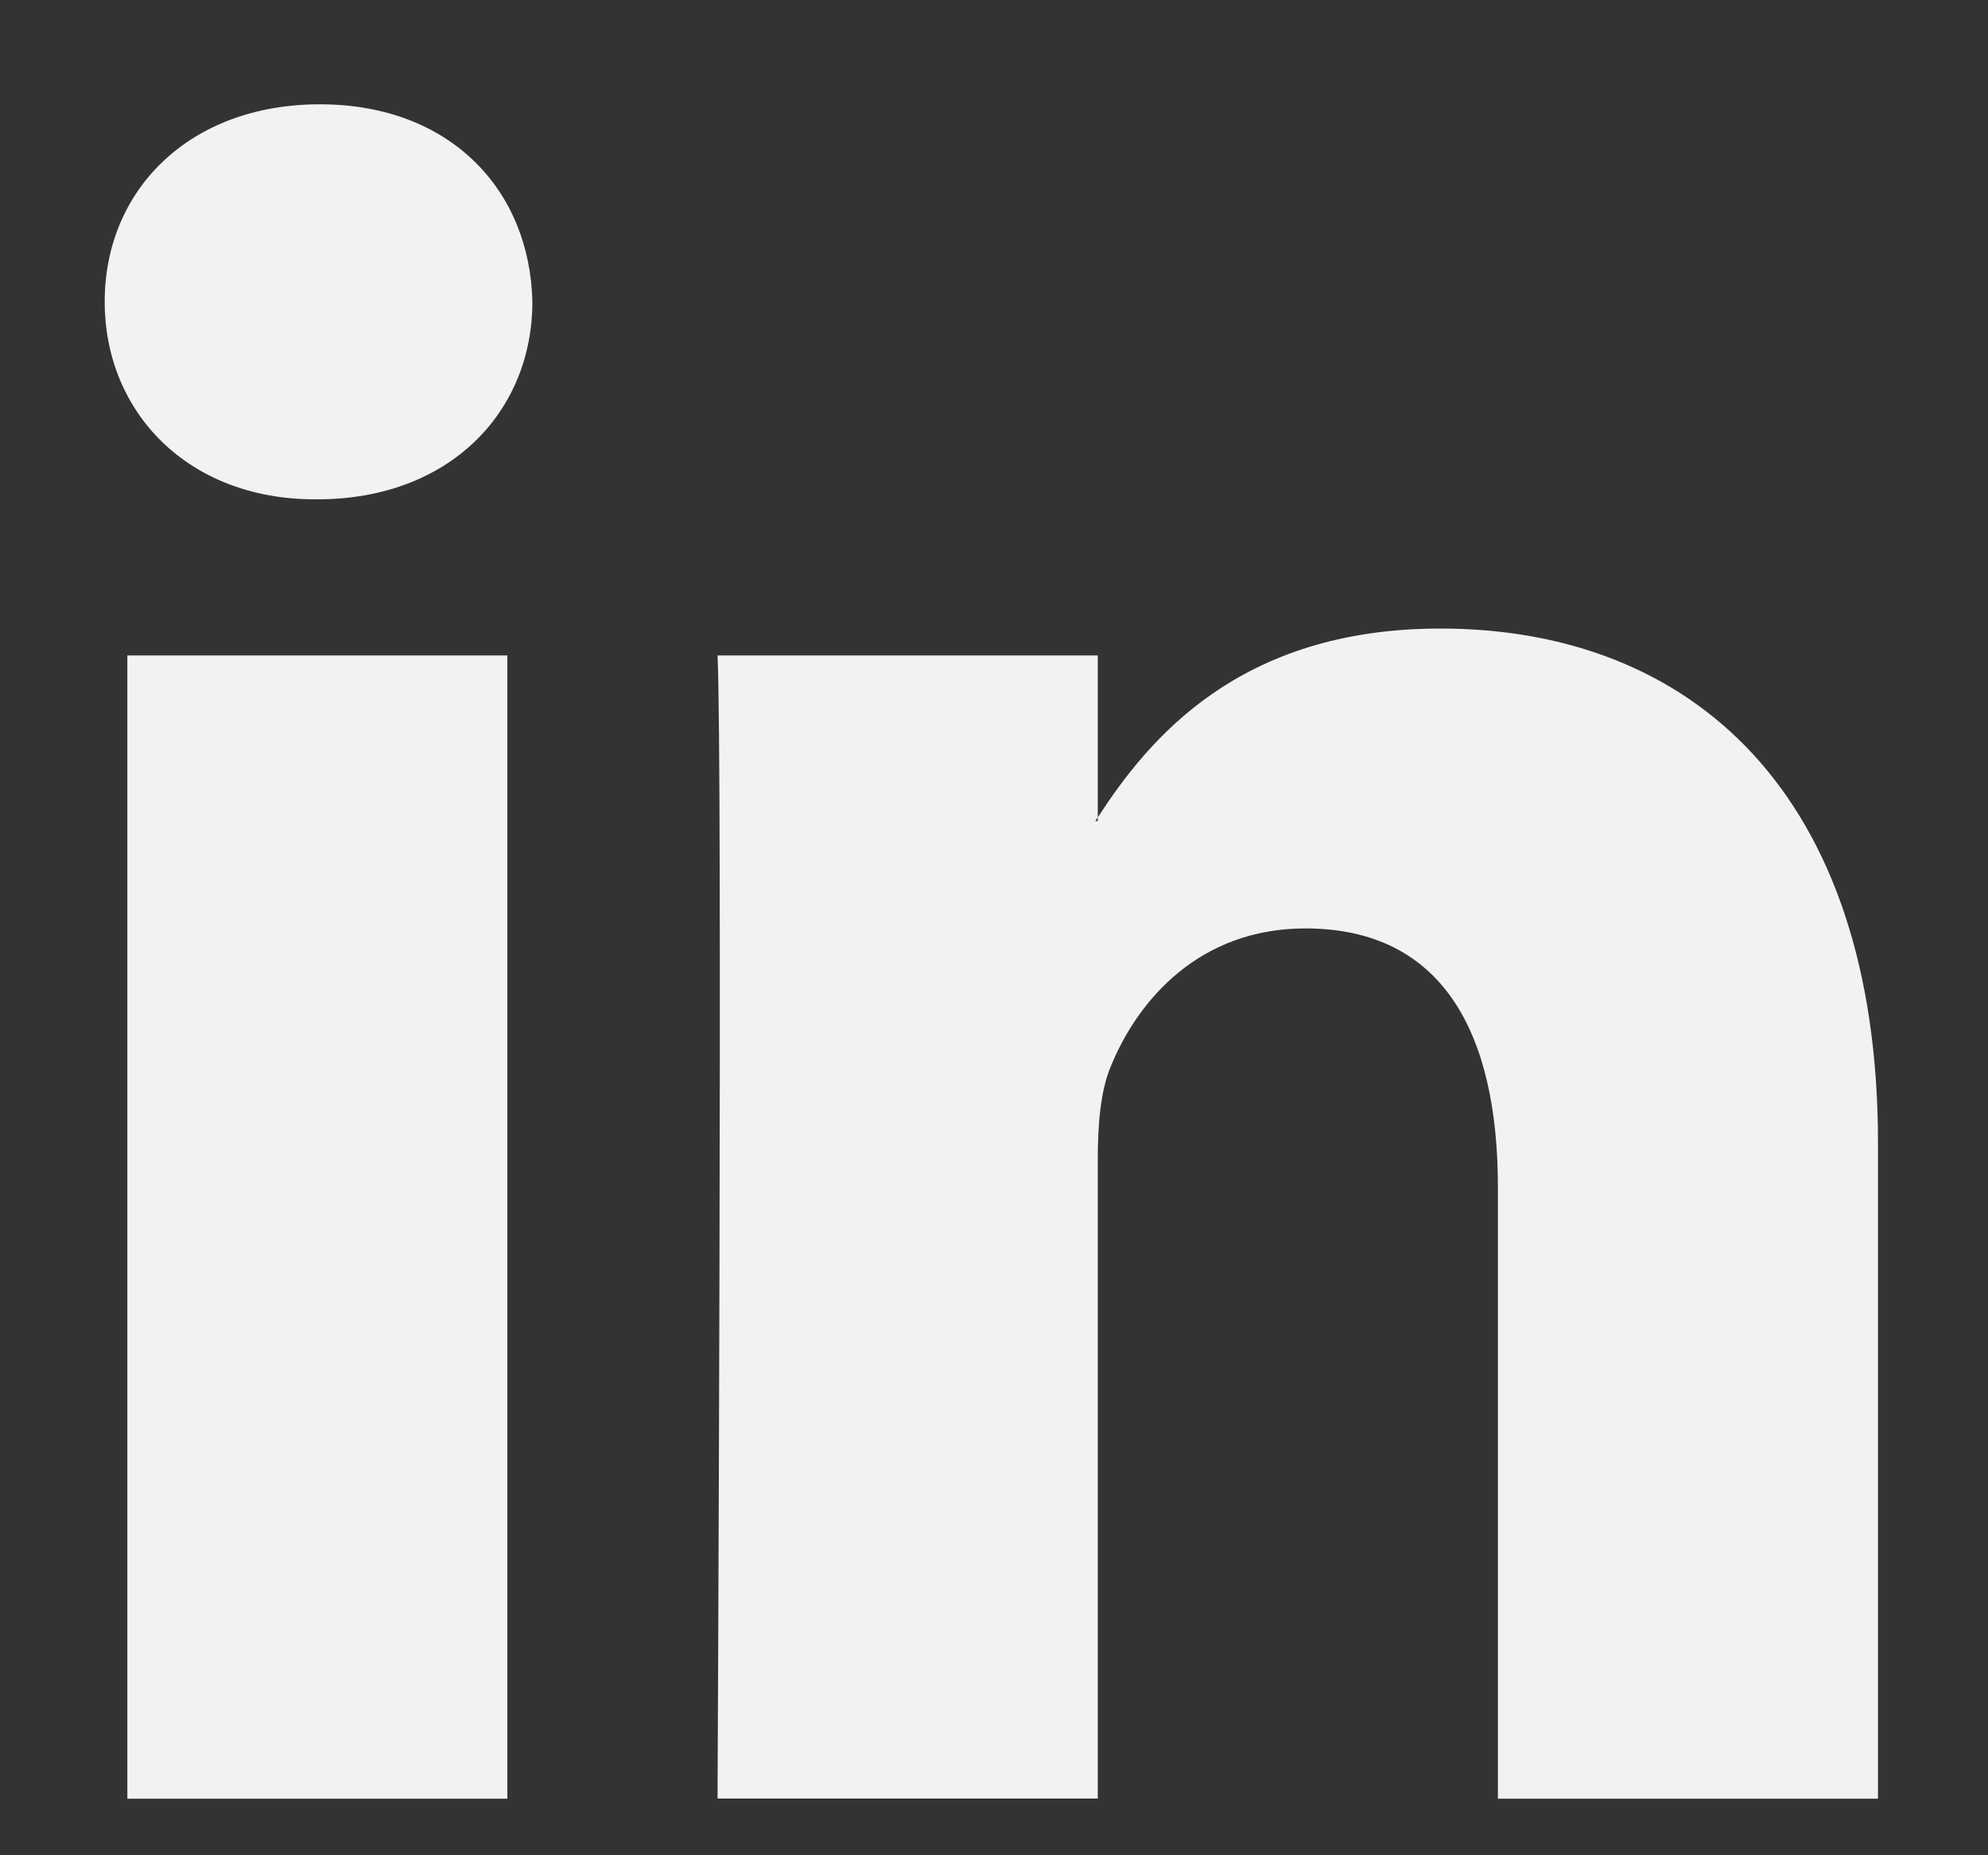 <svg width="15" height="14" viewBox="0 0 15 14" fill="none" xmlns="http://www.w3.org/2000/svg">
<rect x="0" y="0" width="15" height="14" fill="#333333" stroke="none"/>
<path d="M14.17 8.625V13.573H11.302V8.957C11.302 7.798 10.887 7.006 9.849 7.006C9.056 7.006 8.586 7.539 8.378 8.055C8.302 8.24 8.283 8.496 8.283 8.754V13.572H5.414C5.414 13.572 5.453 5.755 5.414 4.946H8.283V6.168C8.277 6.178 8.269 6.187 8.264 6.196H8.283V6.168C8.664 5.582 9.344 4.743 10.868 4.743C12.755 4.743 14.17 5.976 14.17 8.625ZM2.413 0.787C1.432 0.787 0.79 1.431 0.79 2.277C0.79 3.106 1.413 3.768 2.376 3.768H2.394C3.395 3.768 4.017 3.106 4.017 2.277C3.998 1.431 3.395 0.787 2.413 0.787ZM0.961 13.573H3.828V4.946H0.961V13.573Z" fill="#F1F2F2"/>
</svg>
